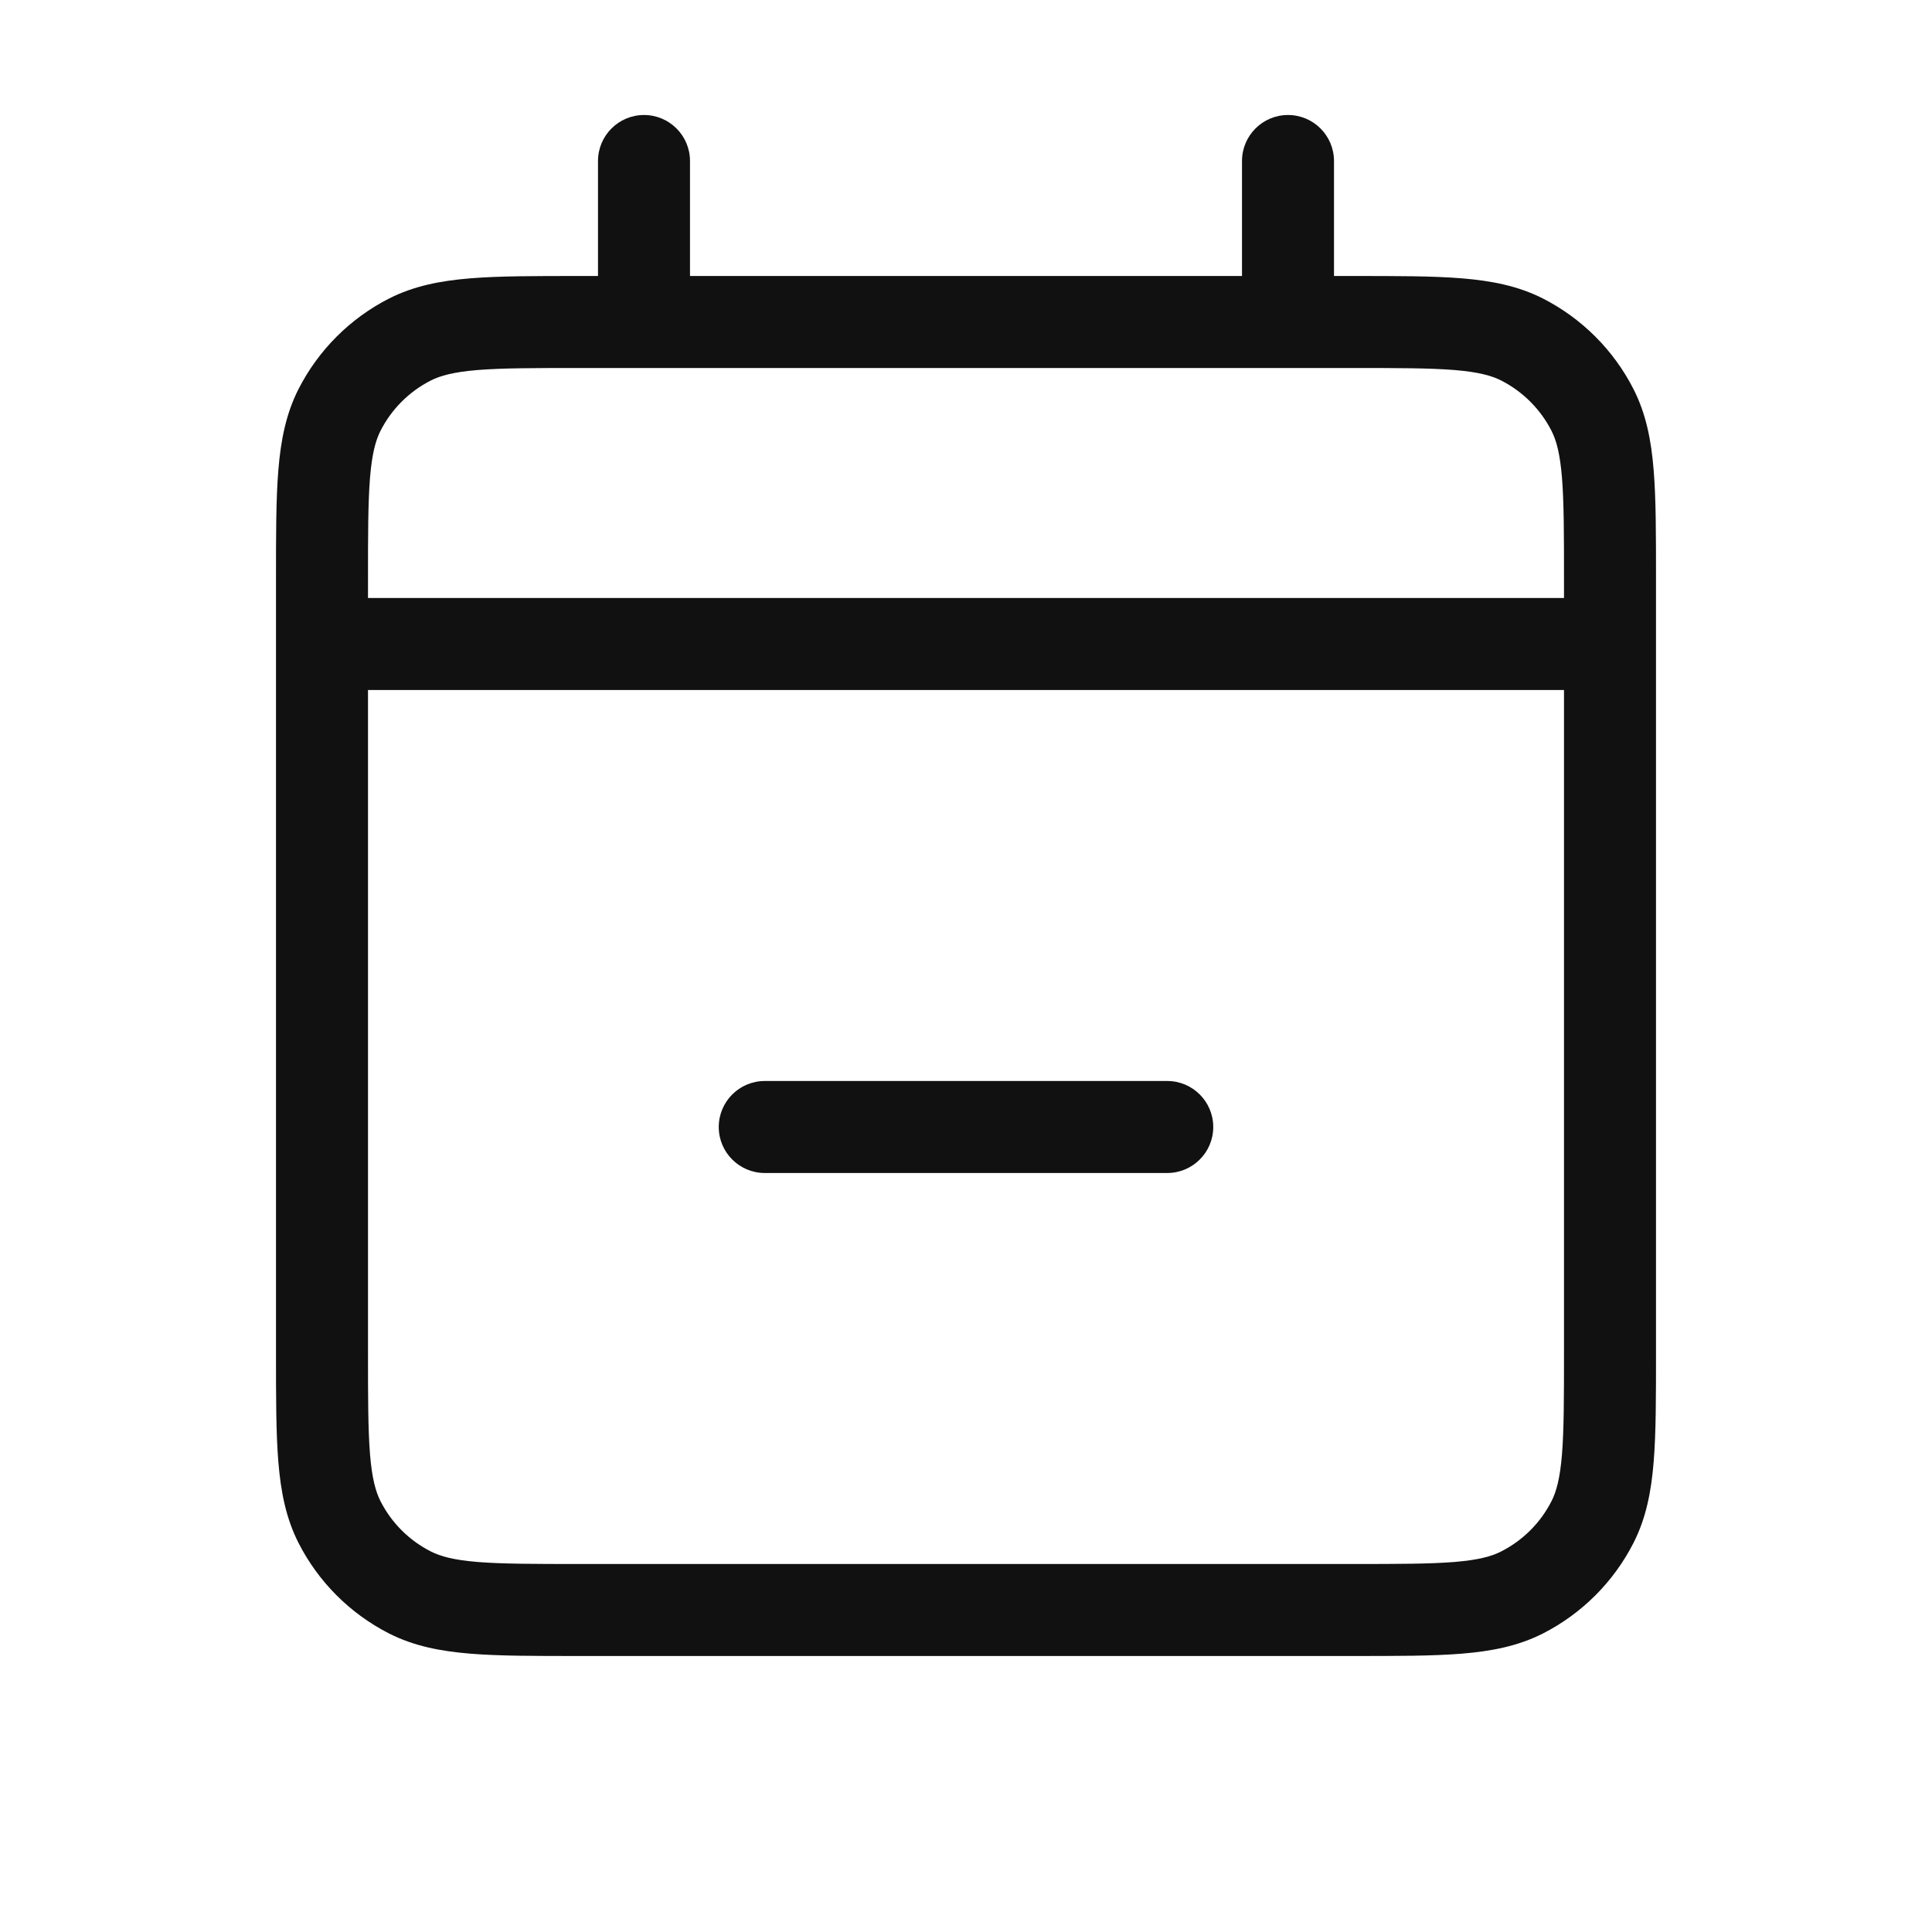 <?xml version="1.0" encoding="UTF-8"?> <svg xmlns="http://www.w3.org/2000/svg" width="42" height="42" viewBox="0 0 42 42" fill="none"><path d="M7 13C6.448 13 6 13.448 6 14C6 14.552 6.448 15 7 15V14V13ZM35 15C35.552 15 36 14.552 36 14C36 13.448 35.552 13 35 13V14V15ZM8.911 34.618L9.365 33.727L8.911 34.618ZM7.381 33.089L6.49 33.543H6.49L7.381 33.089ZM34.619 33.089L33.728 32.635L34.619 33.089ZM33.089 34.618L32.635 33.727L33.089 34.618ZM33.089 7.381L33.543 6.49L33.089 7.381ZM34.619 8.911L33.728 9.365L34.619 8.911ZM8.911 7.381L9.365 8.272L8.911 7.381ZM7.381 8.911L8.272 9.365L7.381 8.911ZM25.375 25.5C25.927 25.5 26.375 25.052 26.375 24.5C26.375 23.948 25.927 23.5 25.375 23.5V24.5V25.5ZM16.625 23.5C16.073 23.5 15.625 23.948 15.625 24.5C15.625 25.052 16.073 25.5 16.625 25.5V24.5V23.5ZM29 3.5C29 2.948 28.552 2.5 28 2.5C27.448 2.5 27 2.948 27 3.5H28H29ZM27 7C27 7.552 27.448 8 28 8C28.552 8 29 7.552 29 7H28H27ZM15 3.5C15 2.948 14.552 2.5 14 2.5C13.448 2.5 13 2.948 13 3.5H14H15ZM13 7C13 7.552 13.448 8 14 8C14.552 8 15 7.552 15 7H14H13ZM7 14V15H35V14V13H7V14ZM12.6 7V8H29.4V7V6H12.6V7ZM35 12.6H34V29.4H35H36V12.6H35ZM29.4 35V34H12.6V35V36H29.4V35ZM7 29.4H8V12.6H7H6V29.4H7ZM12.6 35V34C11.604 34 10.916 33.999 10.383 33.956C9.861 33.913 9.574 33.834 9.365 33.727L8.911 34.618L8.457 35.51C8.996 35.784 9.574 35.896 10.22 35.949C10.854 36.001 11.637 36 12.6 36V35ZM7 29.4H6C6 30.363 5.999 31.146 6.051 31.78C6.104 32.426 6.216 33.004 6.49 33.543L7.381 33.089L8.272 32.635C8.166 32.425 8.087 32.139 8.044 31.617C8.001 31.084 8 30.396 8 29.4H7ZM8.911 34.618L9.365 33.727C8.894 33.488 8.512 33.106 8.272 32.635L7.381 33.089L6.49 33.543C6.922 34.39 7.61 35.078 8.457 35.51L8.911 34.618ZM35 29.4H34C34 30.397 33.999 31.084 33.956 31.617C33.913 32.139 33.835 32.425 33.728 32.635L34.619 33.089L35.51 33.543C35.785 33.004 35.897 32.425 35.949 31.78C36.001 31.146 36 30.363 36 29.4H35ZM29.4 35V36C30.364 36 31.147 36.001 31.78 35.949C32.426 35.896 33.004 35.784 33.543 35.51L33.089 34.618L32.635 33.727C32.425 33.834 32.139 33.913 31.617 33.956C31.084 33.999 30.397 34 29.4 34V35ZM34.619 33.089L33.728 32.635C33.489 33.105 33.106 33.487 32.635 33.727L33.089 34.618L33.543 35.51C34.389 35.078 35.078 34.39 35.51 33.543L34.619 33.089ZM29.4 7V8C30.397 8 31.084 8.001 31.617 8.044C32.139 8.087 32.425 8.166 32.635 8.272L33.089 7.381L33.543 6.49C33.004 6.216 32.426 6.104 31.78 6.051C31.147 5.999 30.364 6 29.4 6V7ZM35 12.6H36C36 11.636 36.001 10.854 35.949 10.22C35.897 9.575 35.785 8.996 35.51 8.457L34.619 8.911L33.728 9.365C33.835 9.575 33.913 9.861 33.956 10.383C33.999 10.916 34 11.603 34 12.6H35ZM33.089 7.381L32.635 8.272C33.105 8.512 33.488 8.895 33.728 9.365L34.619 8.911L35.51 8.457C35.078 7.61 34.389 6.922 33.543 6.49L33.089 7.381ZM12.6 7V6C11.637 6 10.854 5.999 10.22 6.051C9.574 6.104 8.996 6.216 8.457 6.49L8.911 7.381L9.365 8.272C9.574 8.166 9.861 8.087 10.383 8.044C10.916 8.001 11.604 8 12.6 8V7ZM7 12.6H8C8 11.603 8.001 10.916 8.044 10.383C8.087 9.861 8.166 9.575 8.272 9.365L7.381 8.911L6.49 8.457C6.216 8.996 6.104 9.574 6.051 10.22C5.999 10.854 6 11.636 6 12.6H7ZM8.911 7.381L8.457 6.49C7.61 6.922 6.922 7.611 6.49 8.457L7.381 8.911L8.272 9.365C8.512 8.894 8.894 8.512 9.365 8.272L8.911 7.381ZM25.375 24.5V23.5H16.625V24.5V25.5H25.375V24.5ZM28 3.5H27V7H28H29V3.5H28ZM14 3.5H13V7H14H15V3.5H14Z" fill="#111111"></path></svg> 